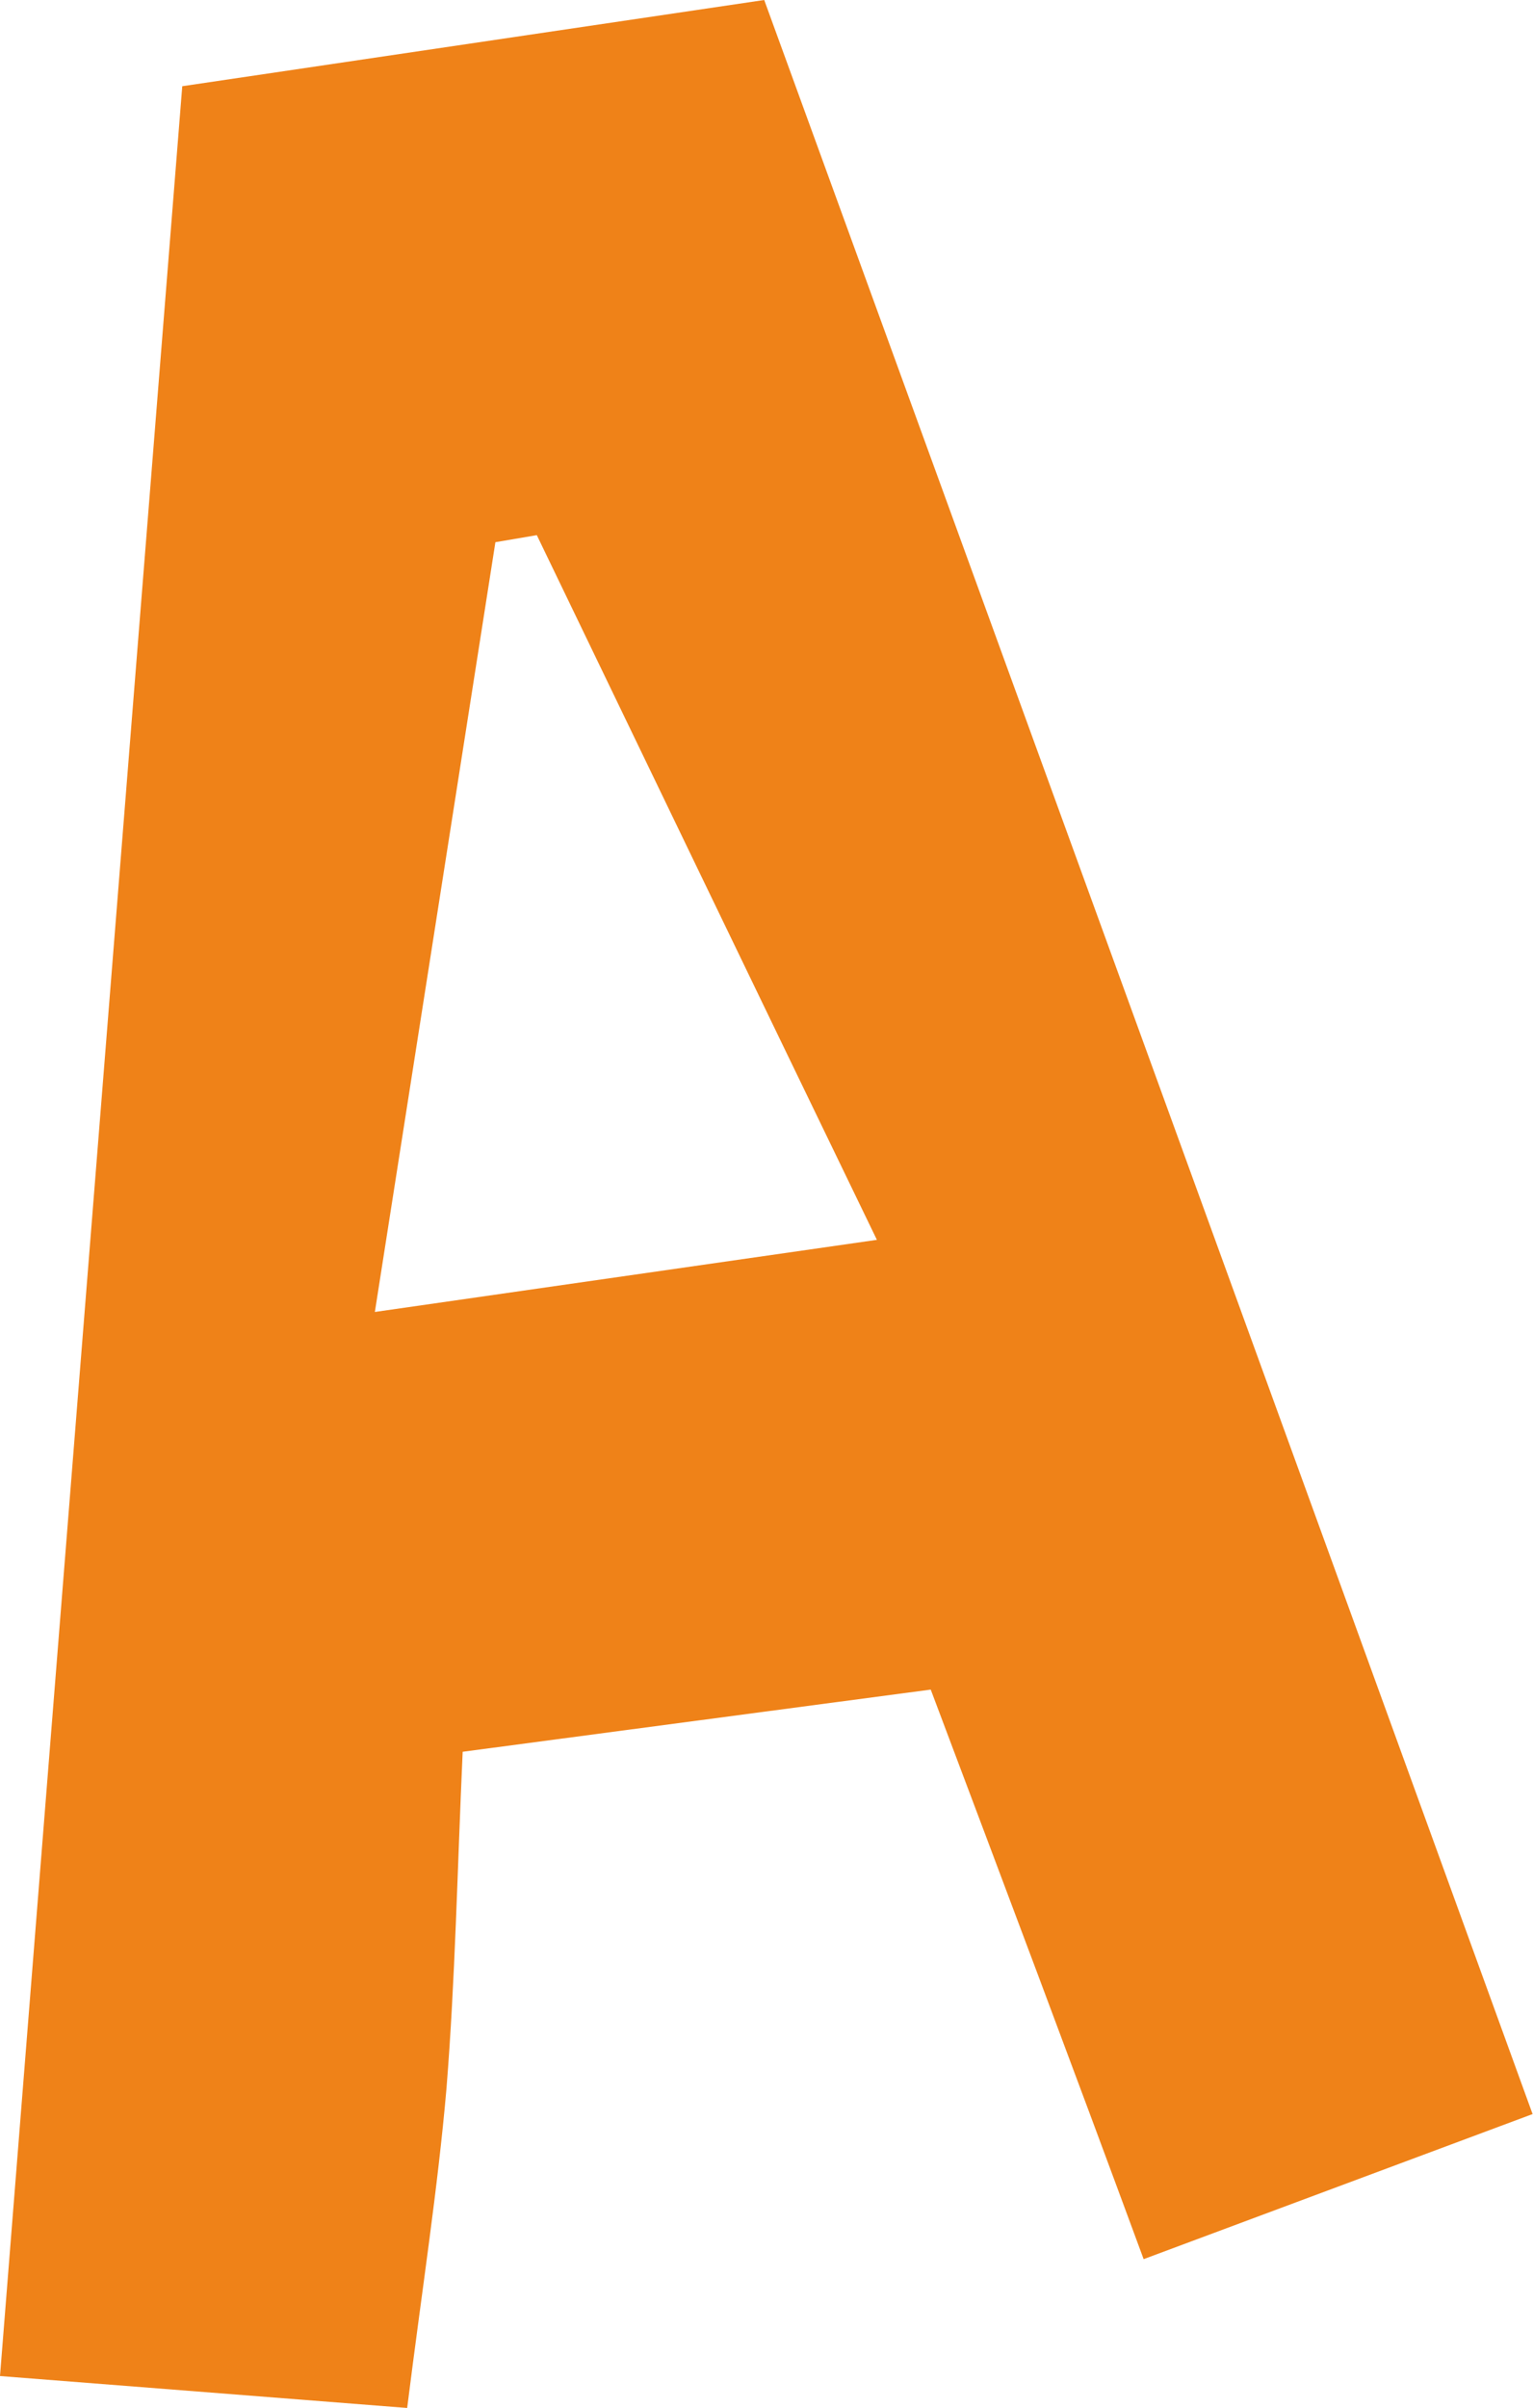 <svg xmlns="http://www.w3.org/2000/svg" viewBox="0 0 37.01 58.09"><defs><style>.cls-1{fill:#ef8218;}</style></defs><g id="Layer_2" data-name="Layer 2"><g id="Layer_1-2" data-name="Layer 1"><path class="cls-1" d="M22.47,40.76l-11.3,1.5c-.13,2.86-.18,5.49-.39,8.11-.21,2.43-.59,4.85-.95,7.72L0,57.32C1.45,39.05,2.9,20.91,4.4,2.08L18.45,0C24.68,17.1,30.74,33.76,37,51l-9.39,3.5C25.88,49.81,24.26,45.51,22.47,40.76ZM9.05,31.65l12.12-1.74c-2.94-6.07-5.57-11.53-8.21-17l-1,.17Z"/></g></g></svg>
